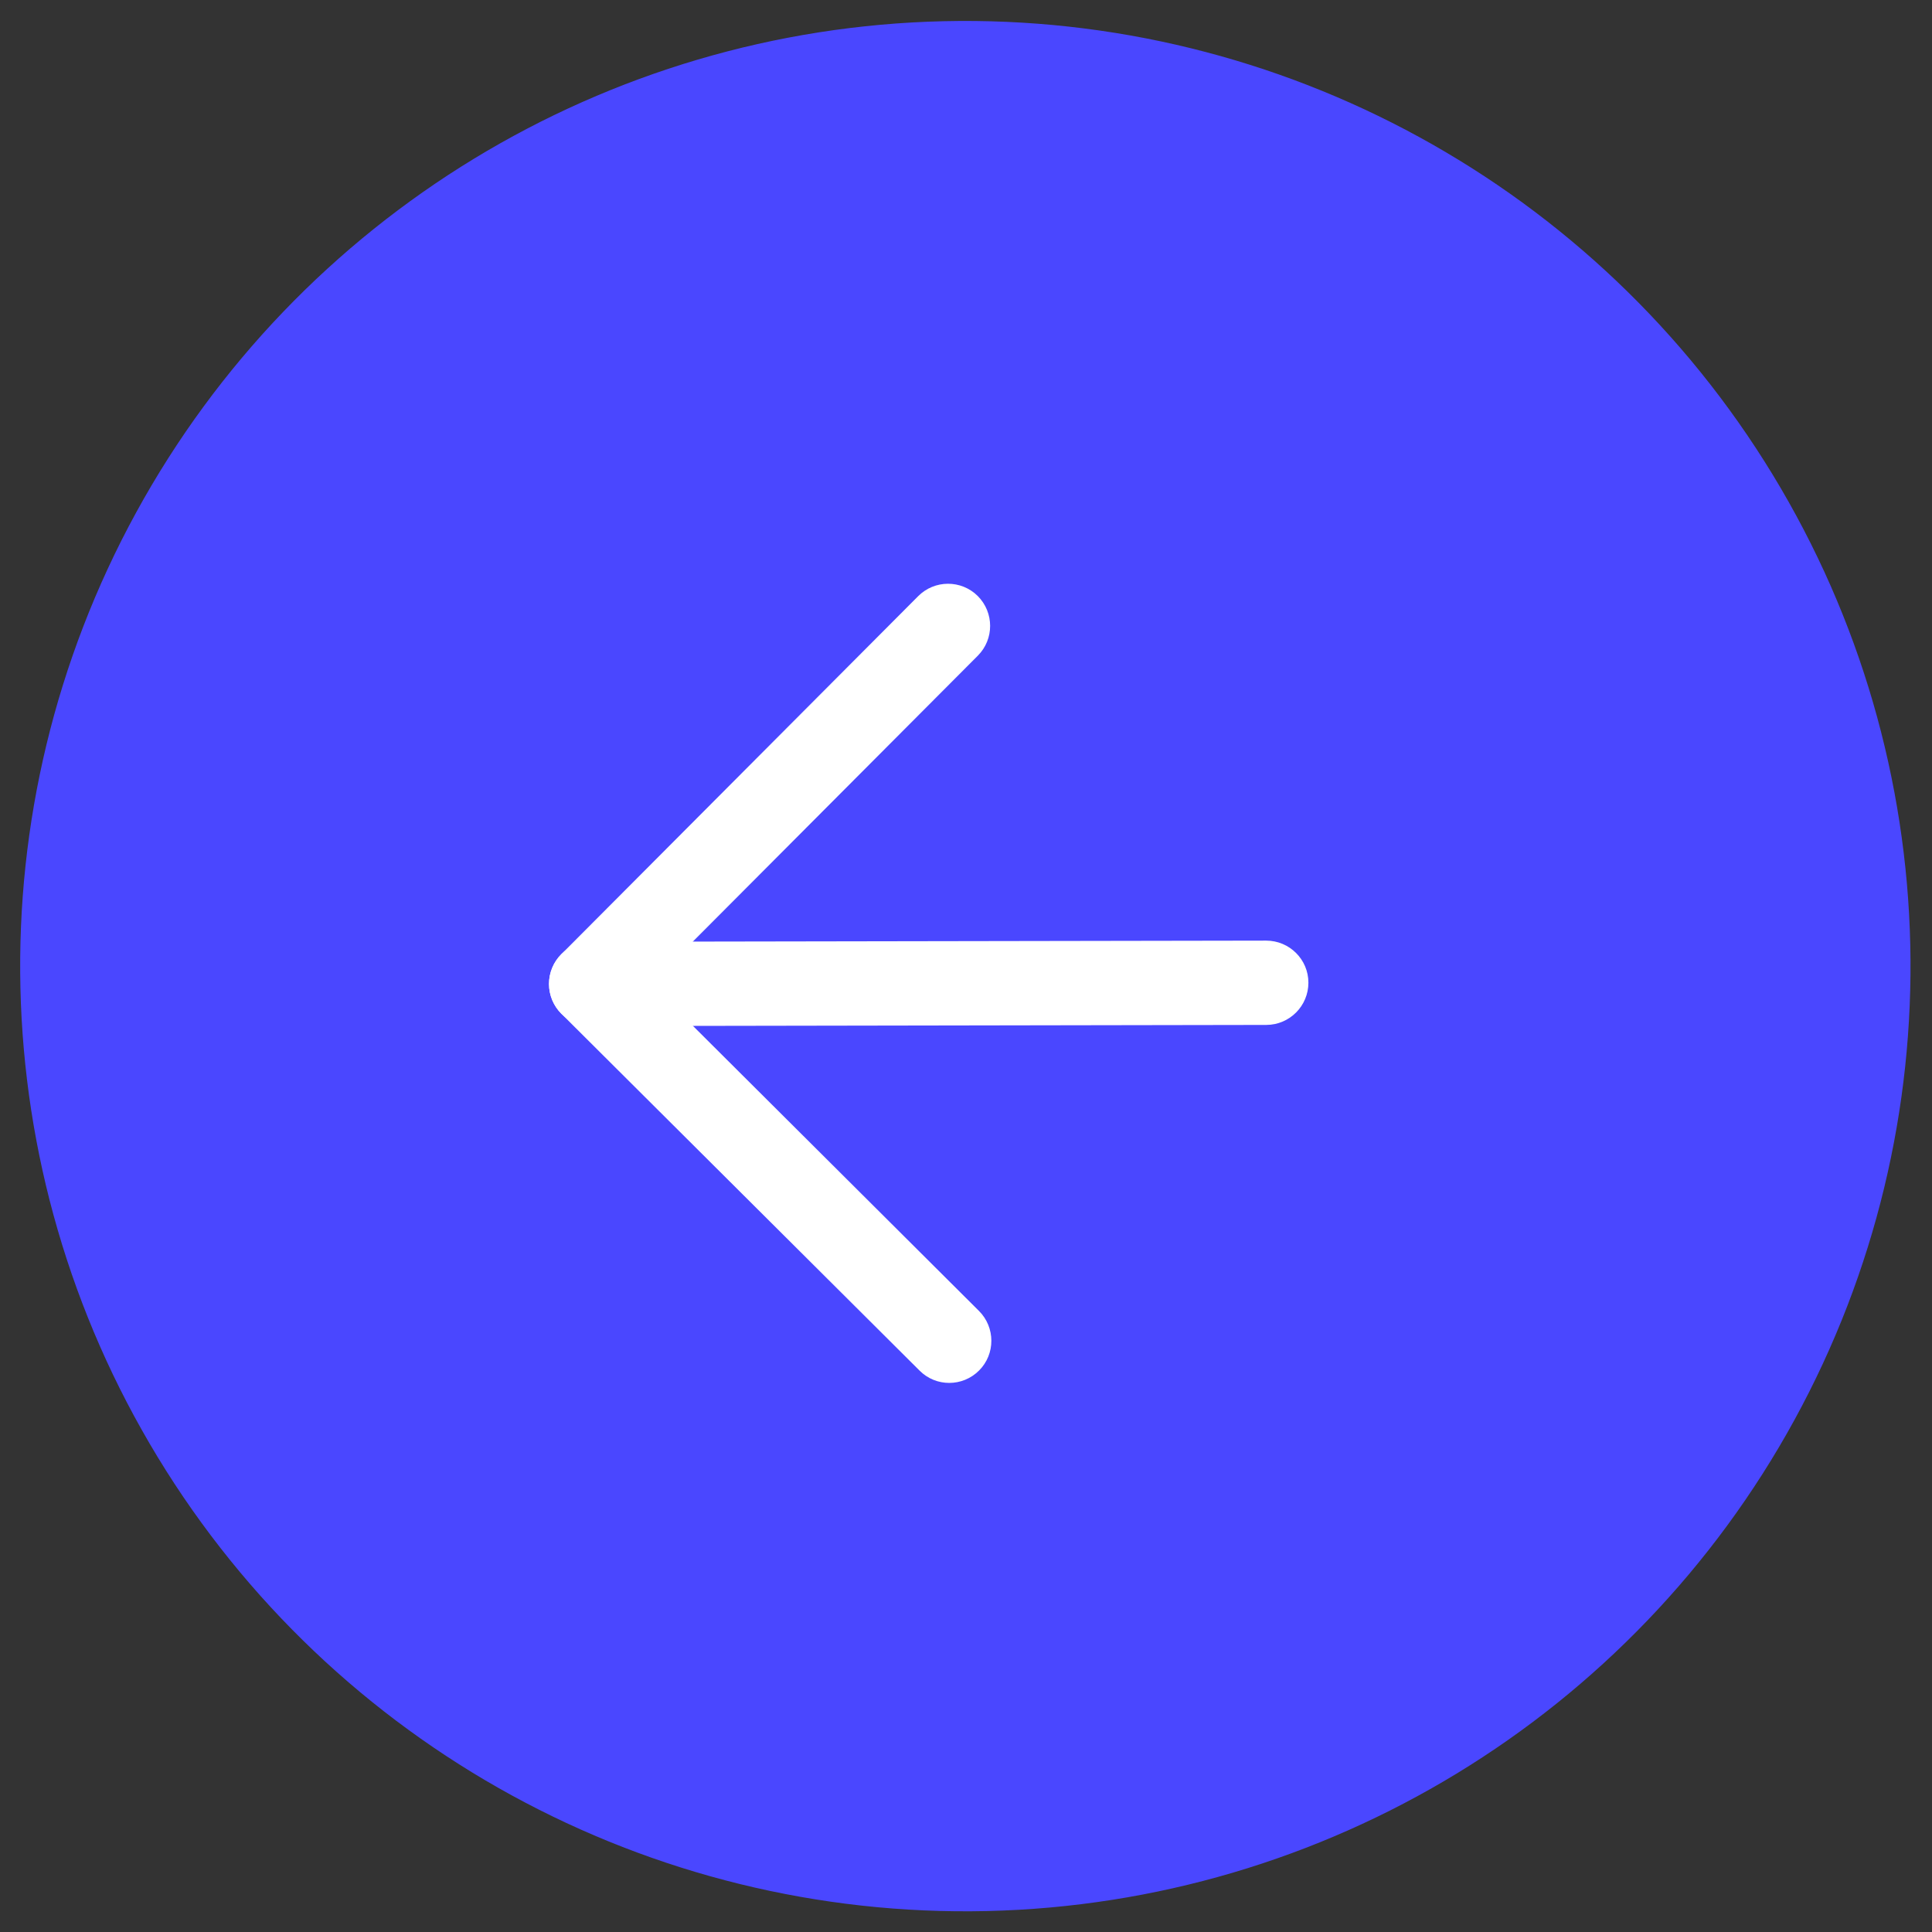 <?xml version="1.0" encoding="UTF-8"?> <svg xmlns="http://www.w3.org/2000/svg" width="22" height="22" viewBox="0 0 22 22" fill="none"><rect x="0" y="0" width="22" height="22" fill="#333333" stroke="none"/><circle cx="10.76" cy="10.76" r="10.76" transform="matrix(-0.023 -1 -1 0.023 22 21.514)" fill="#4A47FF"></circle><path d="M14.899 11.19C14.899 10.925 14.683 10.711 14.418 10.711L6.73 10.724C6.465 10.725 6.251 10.94 6.251 11.205C6.252 11.47 6.467 11.684 6.732 11.684L14.42 11.671C14.685 11.67 14.899 11.455 14.899 11.19Z" fill="white"></path><path d="M11.134 6.787C10.946 6.6 10.642 6.601 10.455 6.789L6.392 10.866C6.205 11.054 6.206 11.357 6.393 11.544L10.471 15.607C10.658 15.795 10.962 15.794 11.149 15.606C11.336 15.419 11.335 15.115 11.148 14.928L7.41 11.203L11.135 7.466C11.322 7.278 11.321 6.975 11.134 6.787Z" fill="white"></path></svg> 